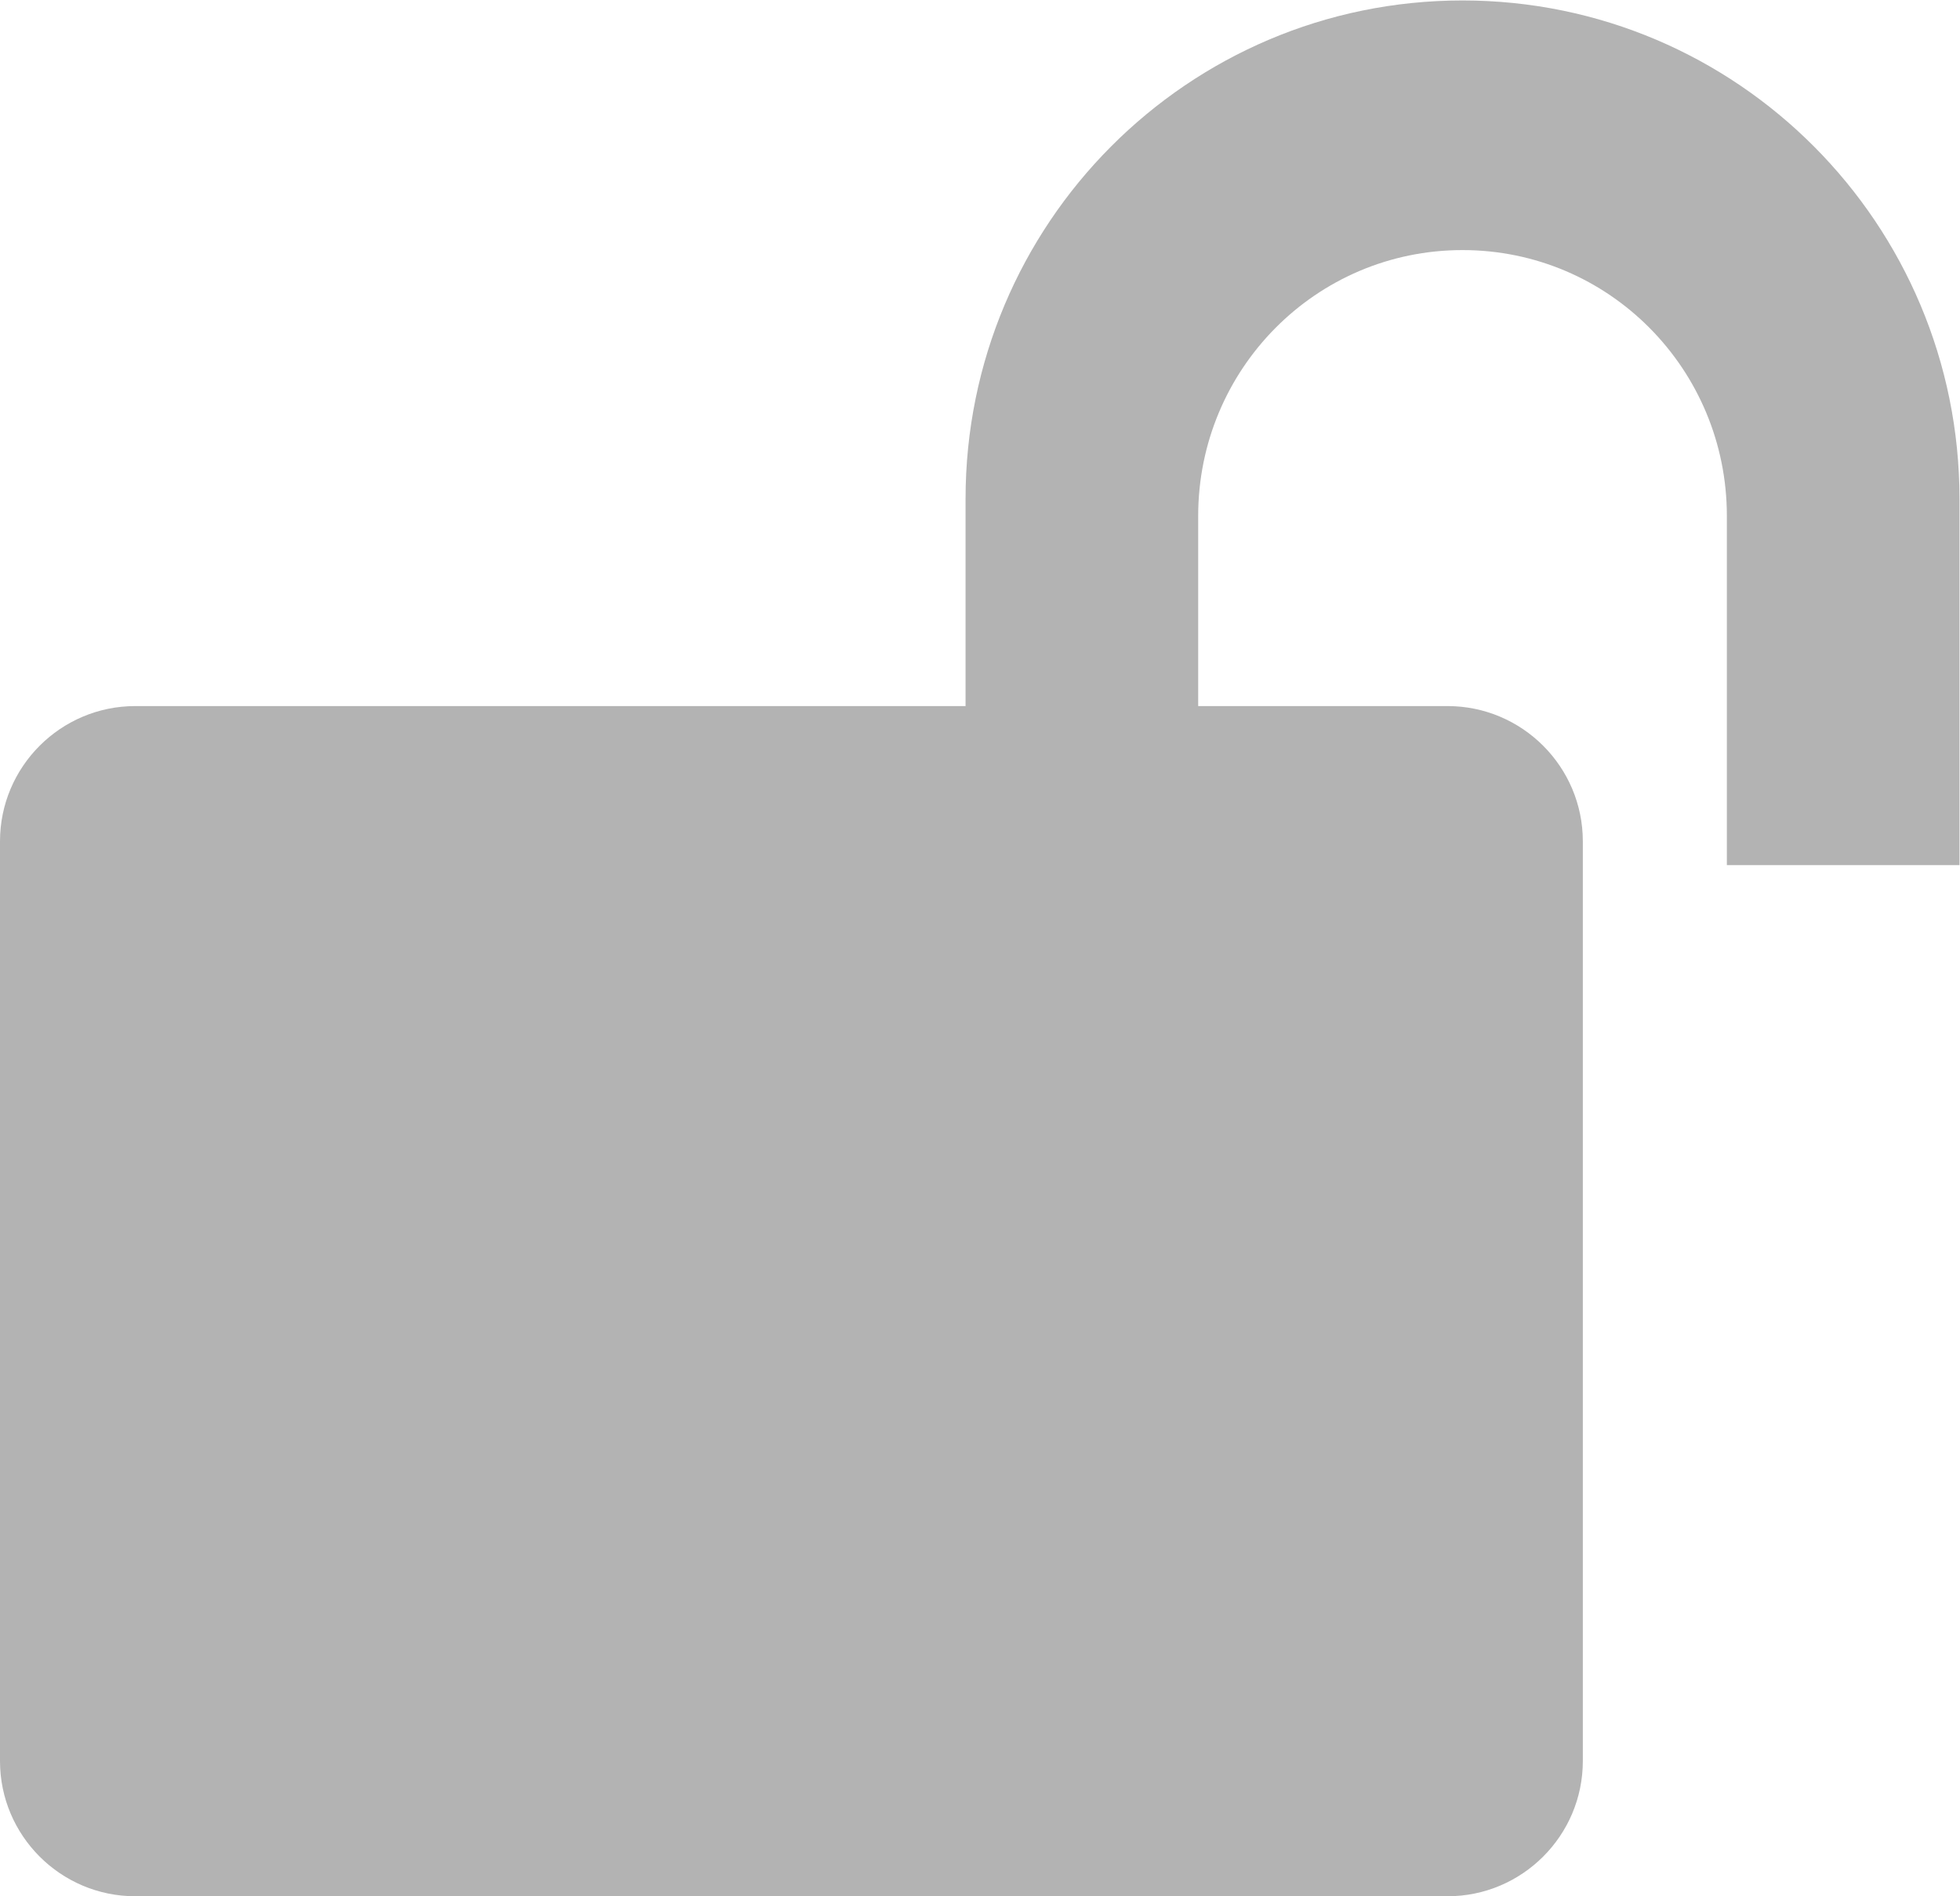 <?xml version="1.0" encoding="UTF-8" standalone="no"?>
<!-- Created with Inkscape (http://www.inkscape.org/) -->

<svg
   xmlns:dc="http://purl.org/dc/elements/1.1/"
   xmlns:cc="http://creativecommons.org/ns#"
   xmlns:rdf="http://www.w3.org/1999/02/22-rdf-syntax-ns#"
   xmlns:svg="http://www.w3.org/2000/svg"
   xmlns="http://www.w3.org/2000/svg"
   xmlns:sodipodi="http://sodipodi.sourceforge.net/DTD/sodipodi-0.dtd"
   xmlns:inkscape="http://www.inkscape.org/namespaces/inkscape"
   version="1.1"
   id="svg4101"
   xml:space="preserve"
   width="61.526"
   height="59.542"
   viewBox="0 0 61.526 59.542"
   sodipodi:docname="Icon-05.svg"
   inkscape:version="0.92.3 (2405546, 2018-03-11)"><defs
     id="defs4105"><clipPath
       clipPathUnits="userSpaceOnUse"
       id="clipPath4117"><path
         d="M 0,44.656 H 46.145 V 0 H 0 Z"
         id="path4115"
         inkscape:connector-curvature="0" /></clipPath></defs><sodipodi:namedview
     pagecolor="#ffffff"
     bordercolor="#666666"
     borderopacity="1"
     objecttolerance="10"
     gridtolerance="10"
     guidetolerance="10"
     inkscape:pageopacity="0"
     inkscape:pageshadow="2"
     inkscape:window-width="713"
     inkscape:window-height="513"
     id="namedview4103"
     showgrid="false"
     inkscape:zoom="3.9635887"
     inkscape:cx="30.763134"
     inkscape:cy="29.771"
     inkscape:window-x="352"
     inkscape:window-y="179"
     inkscape:window-maximized="0"
     inkscape:current-layer="g4109" /><g
     id="g4109"
     inkscape:groupmode="layer"
     inkscape:label="Icons"
     transform="matrix(1.333,0,0,-1.333,0,59.542)"><g
       id="g4111"><g
         id="g4113"
         clip-path="url(#clipPath4117)"><g
           id="g4119"
           transform="translate(34.441,44.657)"><path
             d="m 0,0 c -6.473,0 -11.703,-5.266 -11.703,-11.739 v -4.882 H -30.94 v 0 h -0.315 c -1.757,0 -3.186,-1.429 -3.186,-3.186 v -21.664 c 0,-1.756 1.429,-3.185 3.186,-3.185 h 30.902 c 1.757,0 3.186,1.429 3.186,3.185 v 21.664 c 0,1.757 -1.429,3.186 -3.186,3.186 h -2.964 v 0 h -2.908 v 4.478 c 0,3.453 2.772,6.263 6.225,6.263 3.453,0 6.225,-2.81 6.225,-6.263 v -8.224 h 5.478 v 8.628 C 11.703,-5.266 6.473,0 0,0"
             style="fill:#b3b3b3;fill-opacity:1;fill-rule:nonzero;stroke:none"
             id="path4121"
             inkscape:connector-curvature="0" /></g></g></g></g></svg>